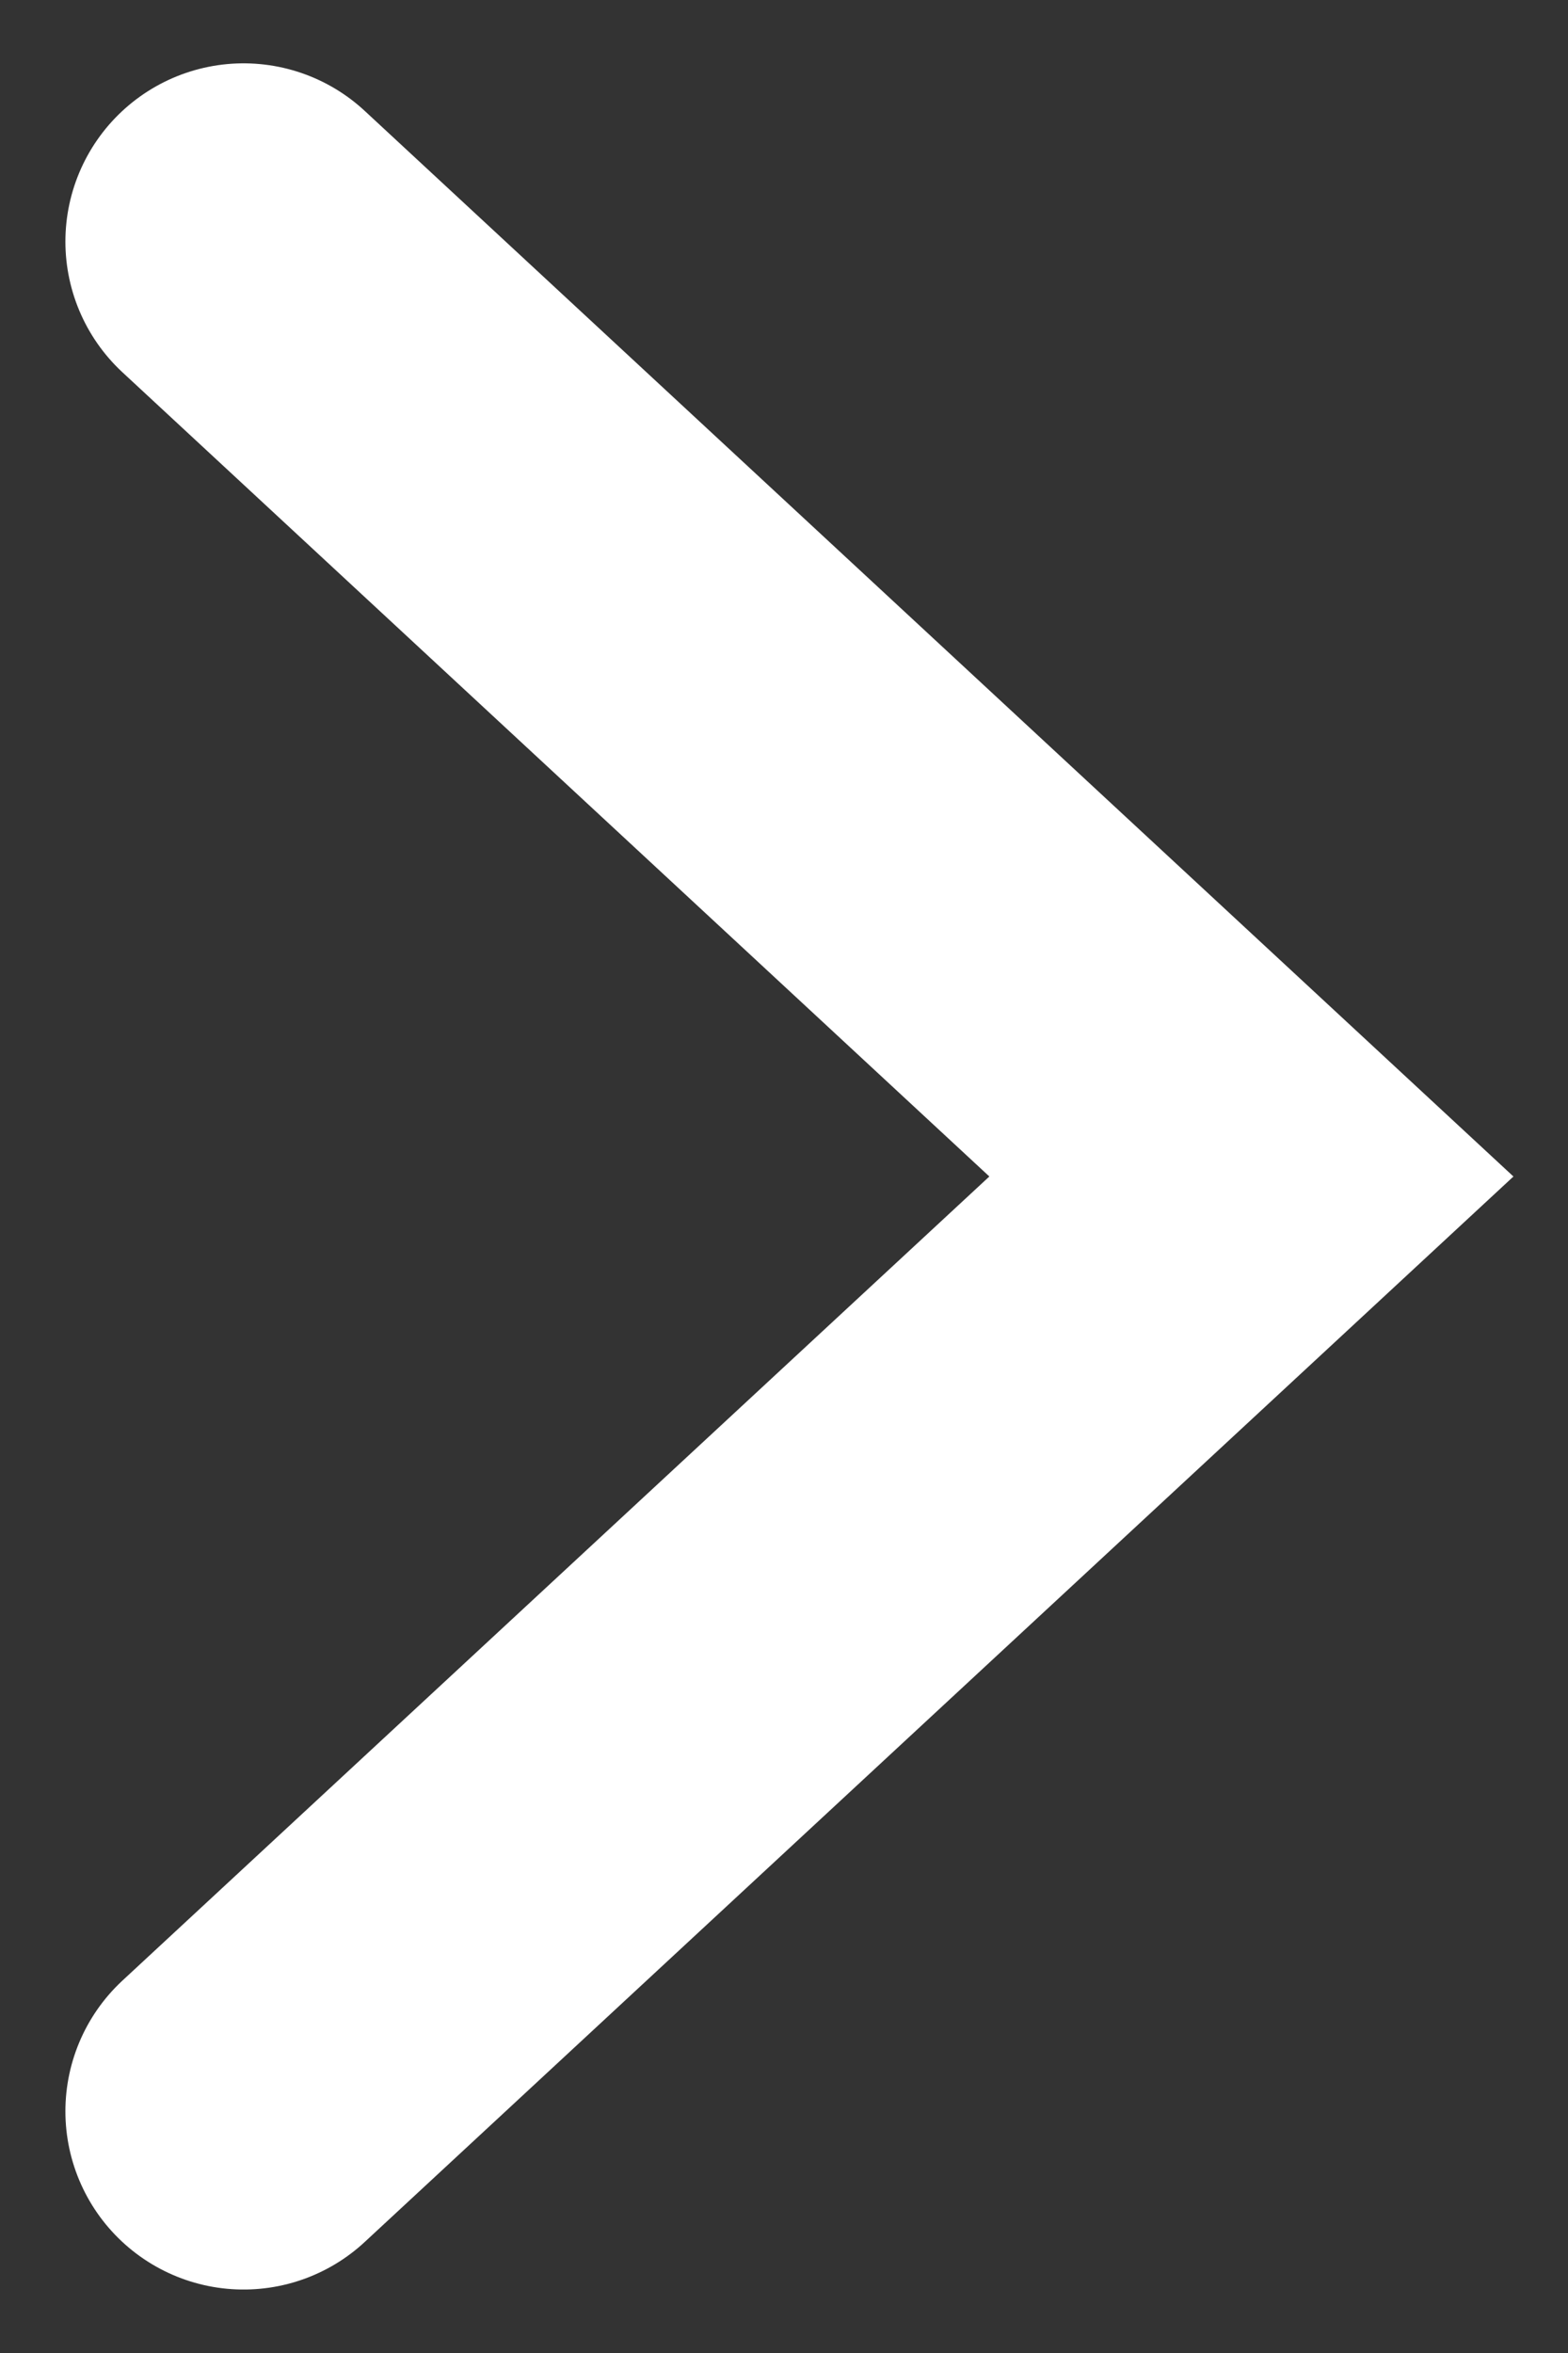 <svg width="12" height="18" viewBox="0 0 12 18" fill="none" xmlns="http://www.w3.org/2000/svg">
<rect x="0" y="0" width="12" height="18" fill="#333333" stroke="none"/>
<path id="Vector 2" d="M1.864 1.848L9.577 9L1.864 16.151" stroke="white" stroke-width="2.727" stroke-linecap="round"/>
</svg>
